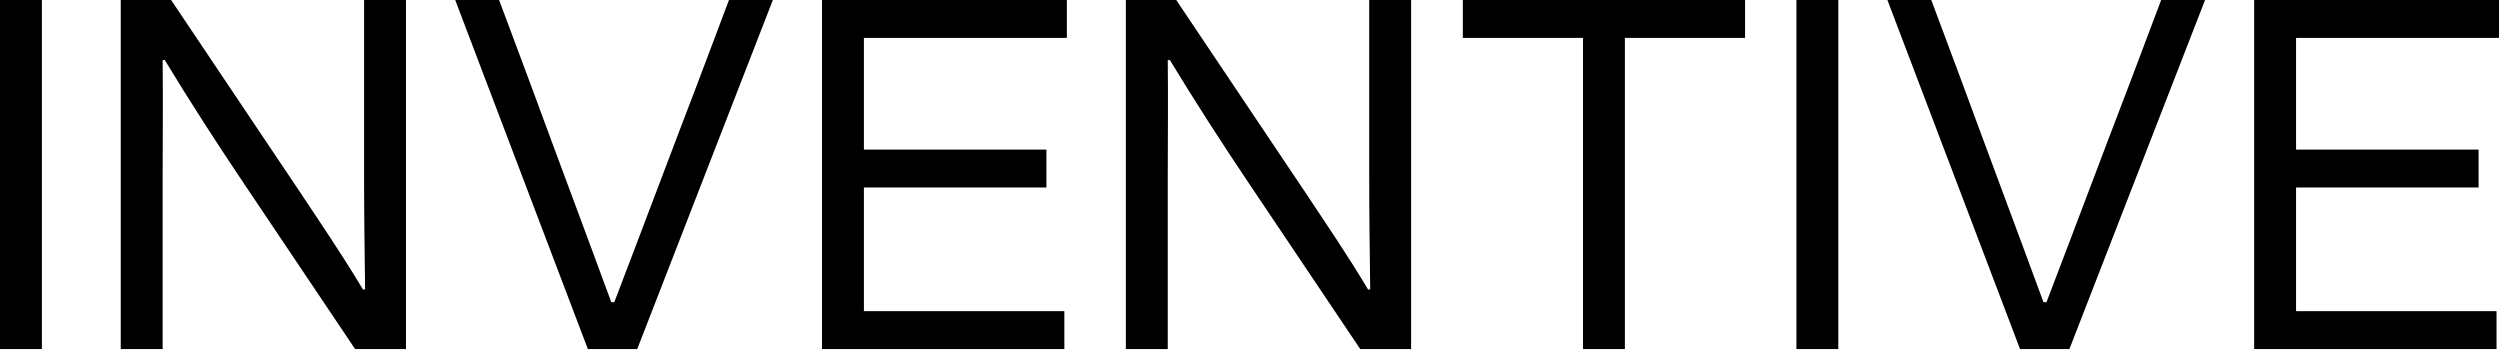 <svg width="604" height="85" viewBox="0 0 604 85" fill="none" xmlns="http://www.w3.org/2000/svg">
<path d="M603.16 84.333H544.609V0H603.763V9.156H554.729V36.143H598.823V45.299H554.729V75.177H603.16V84.333Z" fill="black"/>
<path d="M499.97 84.333H488.043L455.996 0H466.598L474.067 19.999C480.573 37.709 487.199 55.298 493.705 73.008H494.428C501.174 55.419 507.801 37.709 514.547 20.119L522.137 0H532.739L499.97 84.333Z" fill="black"/>
<path d="M434.016 84.333V0H444.136V84.333H434.016Z" fill="black"/>
<path d="M382.453 9.156H353.418V0H421.607V9.156H392.572V84.333H382.453V9.156Z" fill="black"/>
<path d="M282.61 14.457L282.128 14.578C282.248 24.095 282.128 33.492 282.128 43.01V84.333H272.008V0H284.176L315.379 46.504C320.318 53.973 325.378 61.322 330.559 69.996L331.041 69.876C330.92 60.117 330.8 51.564 330.8 42.889V0H340.92V84.333H328.631L301.765 44.335C295.38 34.818 289.115 25.18 282.61 14.457Z" fill="black"/>
<path d="M257.149 84.333H198.598V0H257.751V9.156H208.718V36.143H252.812V45.299H208.718V75.177H257.149V84.333Z" fill="black"/>
<path d="M153.954 84.333H142.027L109.98 0H120.582L128.052 19.999C134.557 37.709 141.184 55.298 147.689 73.008H148.412C155.159 55.419 161.785 37.709 168.532 20.119L176.121 0H186.723L153.954 84.333Z" fill="black"/>
<path d="M39.774 14.457L39.292 14.578C39.412 24.095 39.292 33.492 39.292 43.01V84.333H29.172V0H41.34L72.543 46.504C77.483 53.973 82.543 61.322 87.723 69.996L88.205 69.876C88.084 60.117 87.964 51.563 87.964 42.889V0H98.084V84.333H85.795L58.929 44.335C52.544 34.817 46.279 25.179 39.774 14.457Z" fill="black"/>
<path d="M0 84.333V0H10.12V84.333H0Z" fill="black"/>
</svg>
